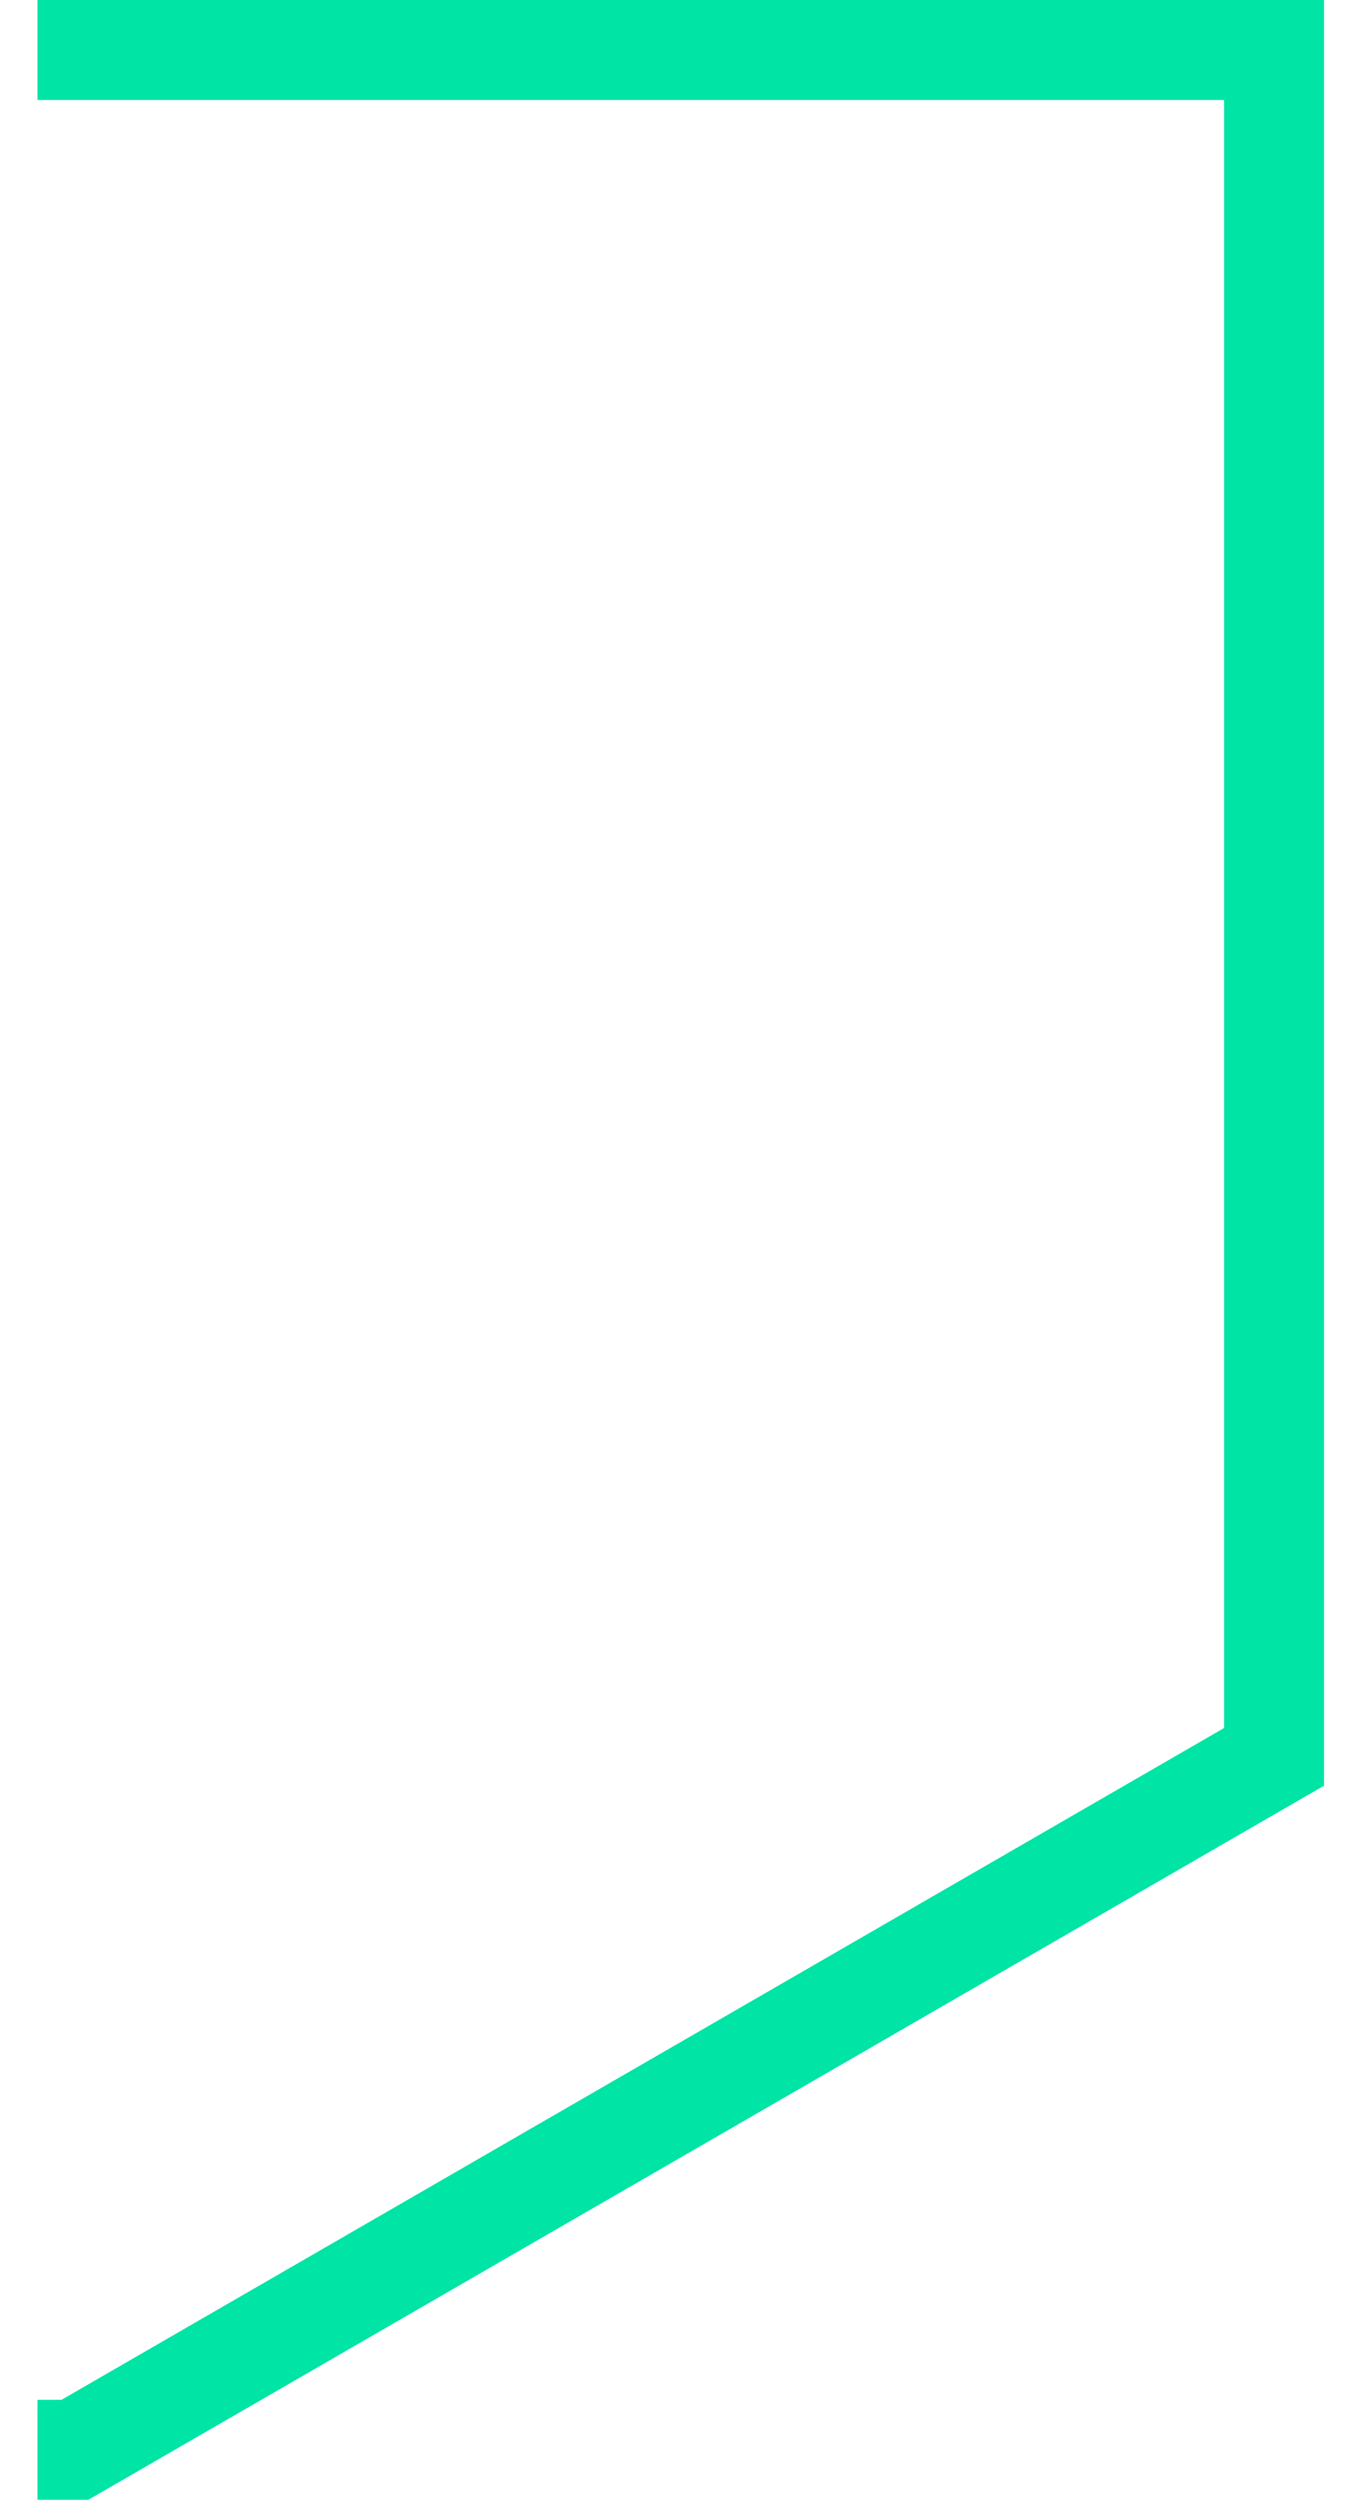 <svg width="27" height="50" viewBox="0 0 27 50" fill="none" xmlns="http://www.w3.org/2000/svg">
<path d="M0.75 1H25.5V35.14C25.5 35.14 10.873 43.587 1.5 49H0.75" stroke="#00E5A5" stroke-width="2"/>
</svg>
